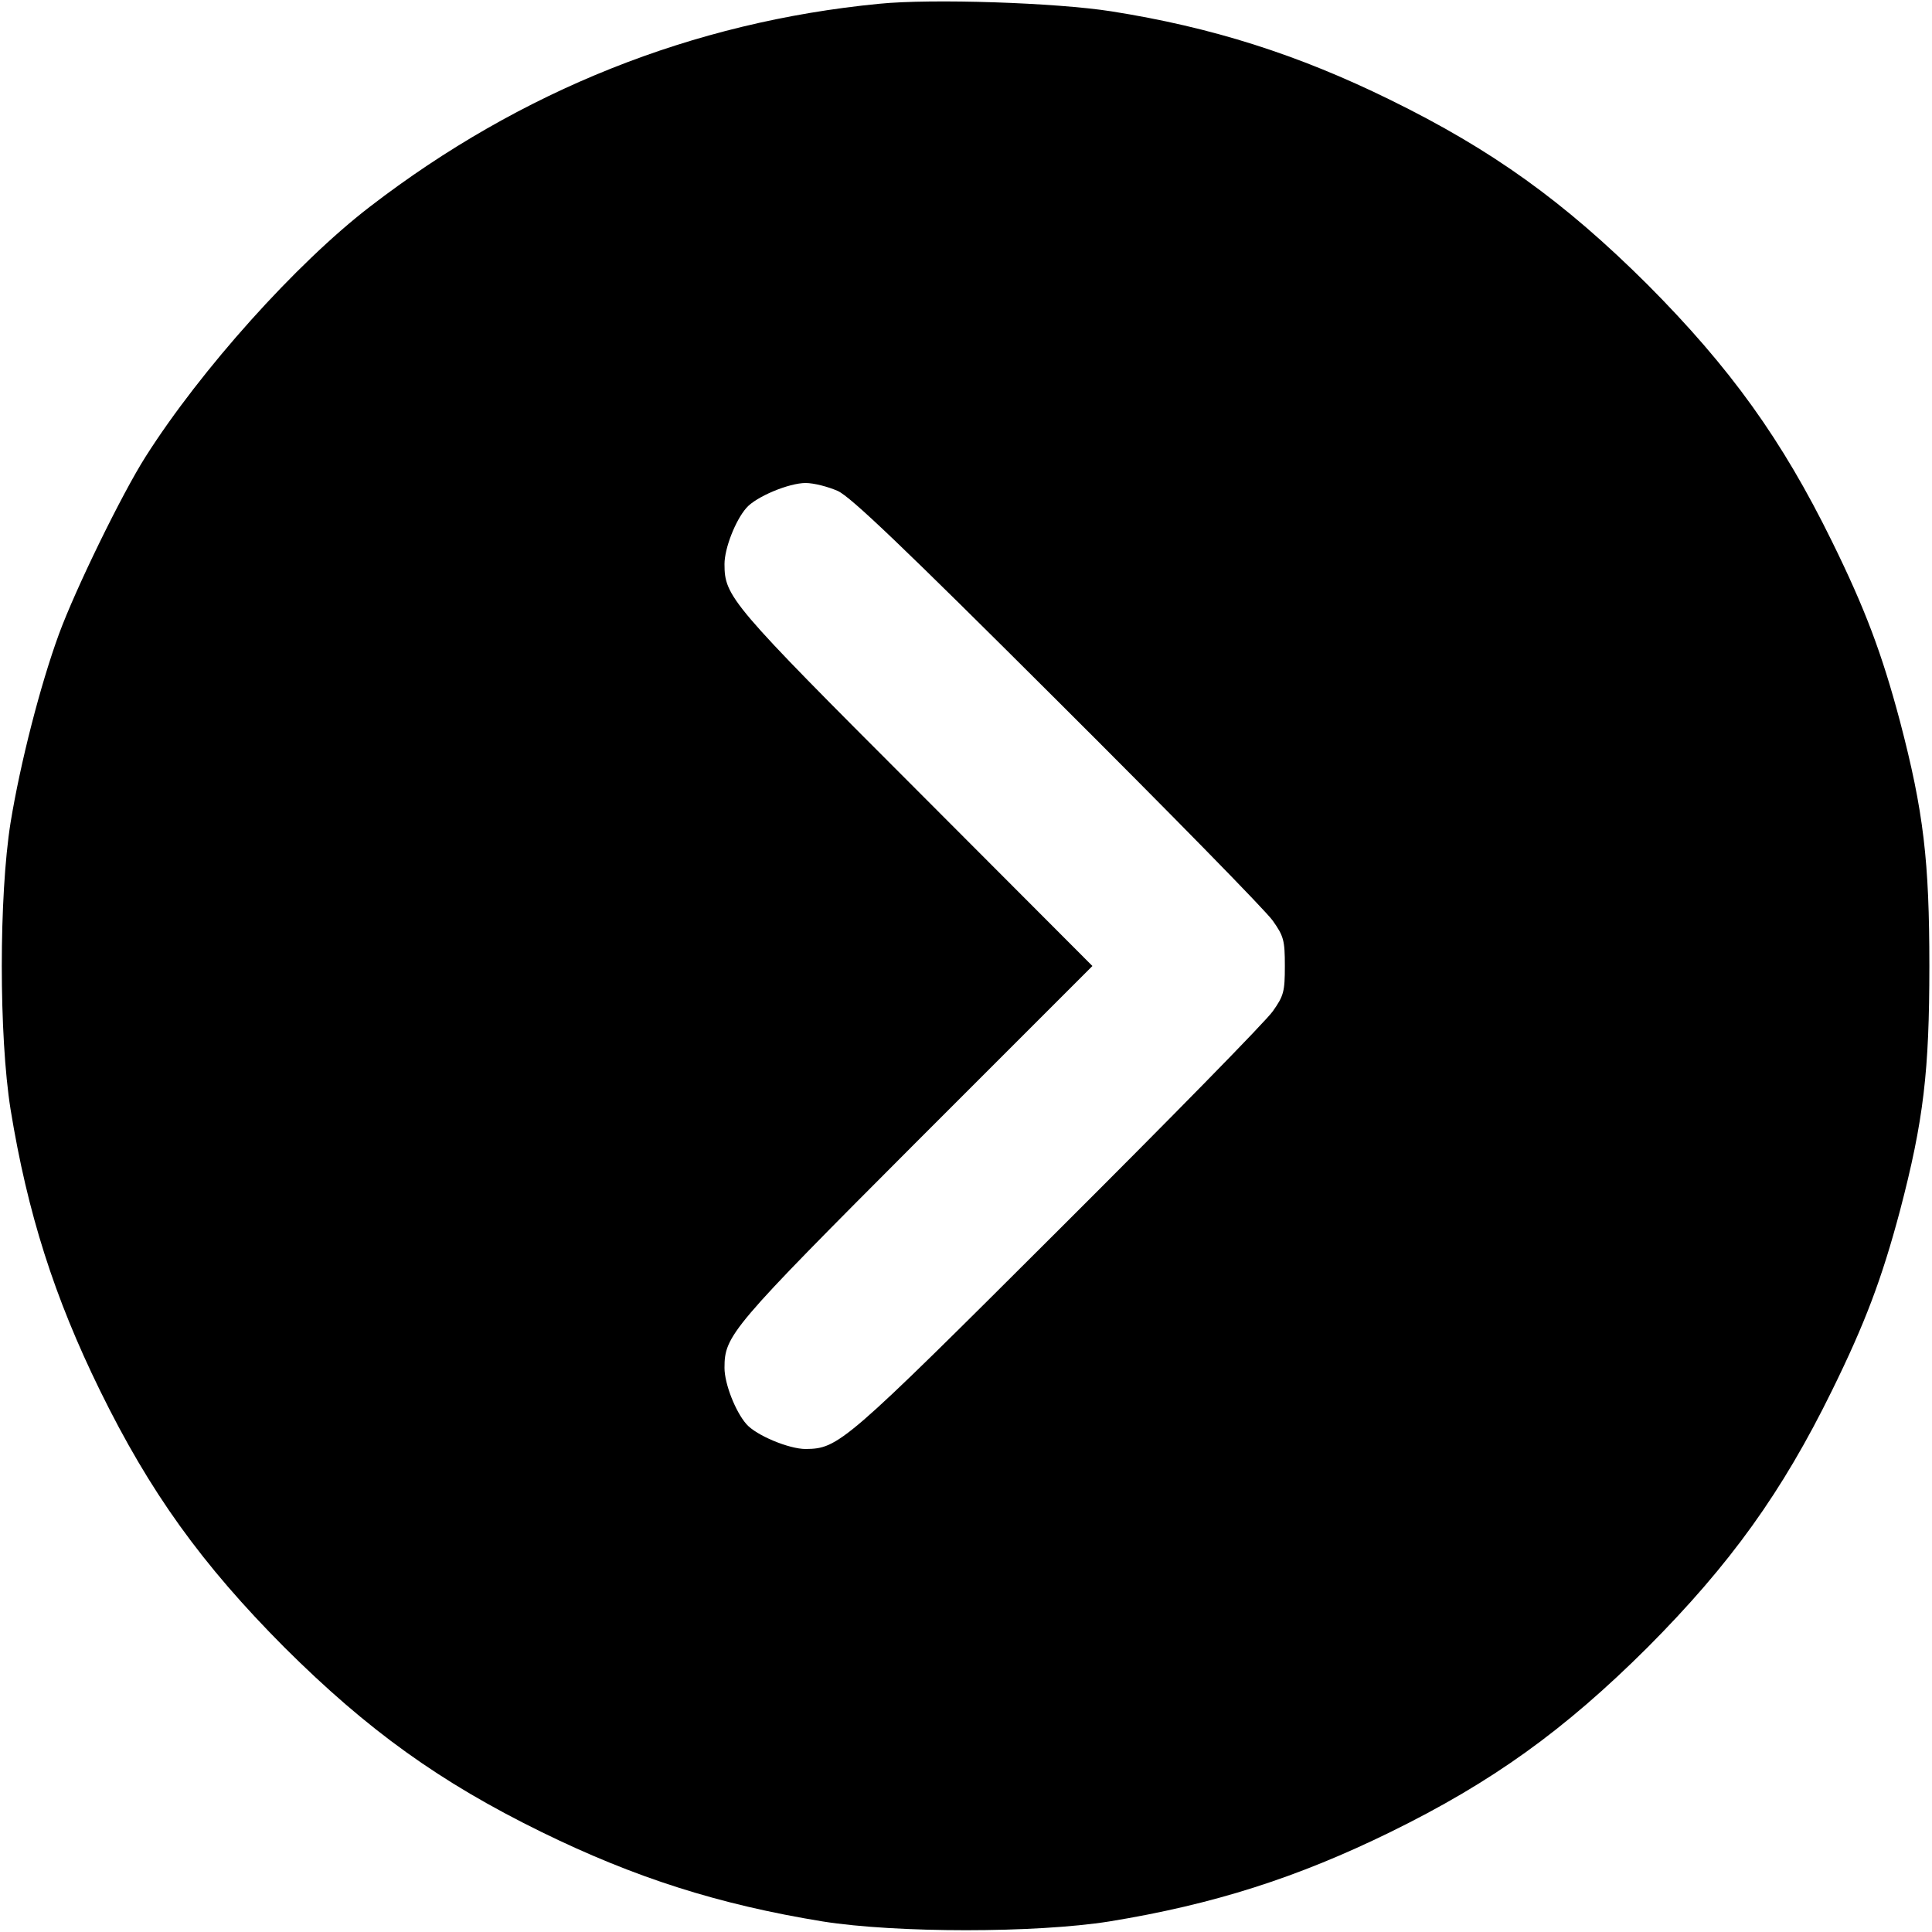 <?xml version="1.0" standalone="no"?>
<!DOCTYPE svg PUBLIC "-//W3C//DTD SVG 20010904//EN"
 "http://www.w3.org/TR/2001/REC-SVG-20010904/DTD/svg10.dtd">
<svg version="1.0" xmlns="http://www.w3.org/2000/svg"
 width="512pt" height="512pt" viewBox="0 0 512 512"
 preserveAspectRatio="xMidYMid meet">

<g transform="translate(0,512) scale(0.1,-0.1)"
fill="#000000" stroke="none">
<path d="M2330 5110 c-494 -48 -950 -230 -1350 -538 -195 -150 -448 -432 -594
-662 -63 -99 -186 -351 -230 -471 -49 -134 -102 -340 -128 -499 -31 -195 -31
-565 0 -760 45 -276 116 -498 237 -745 132 -269 269 -460 489 -681 221 -220
412 -357 681 -489 247 -121 469 -192 745 -237 195 -31 565 -31 760 0 276 45
498 116 745 237 269 132 460 269 681 489 220 221 357 412 489 681 88 179 132
296 180 476 63 240 78 371 78 649 0 278 -15 409 -78 649 -48 180 -92 297 -180
476 -132 269 -269 460 -489 681 -221 220 -412 357 -681 489 -246 121 -474 193
-740 235 -147 23 -475 34 -615 20z m-110 -1291 c34 -15 175 -150 583 -557 296
-295 553 -557 570 -582 29 -41 32 -52 32 -120 0 -68 -3 -79 -32 -120 -17 -25
-274 -287 -570 -582 -566 -565 -581 -577 -668 -578 -44 0 -131 36 -157 66 -29
33 -58 107 -58 149 0 86 17 106 508 598 l467 467 -467 468 c-491 491 -508 511
-508 597 0 42 29 116 58 149 26 30 113 66 157 66 22 0 60 -10 85 -21z"/>
</g>
</svg>
